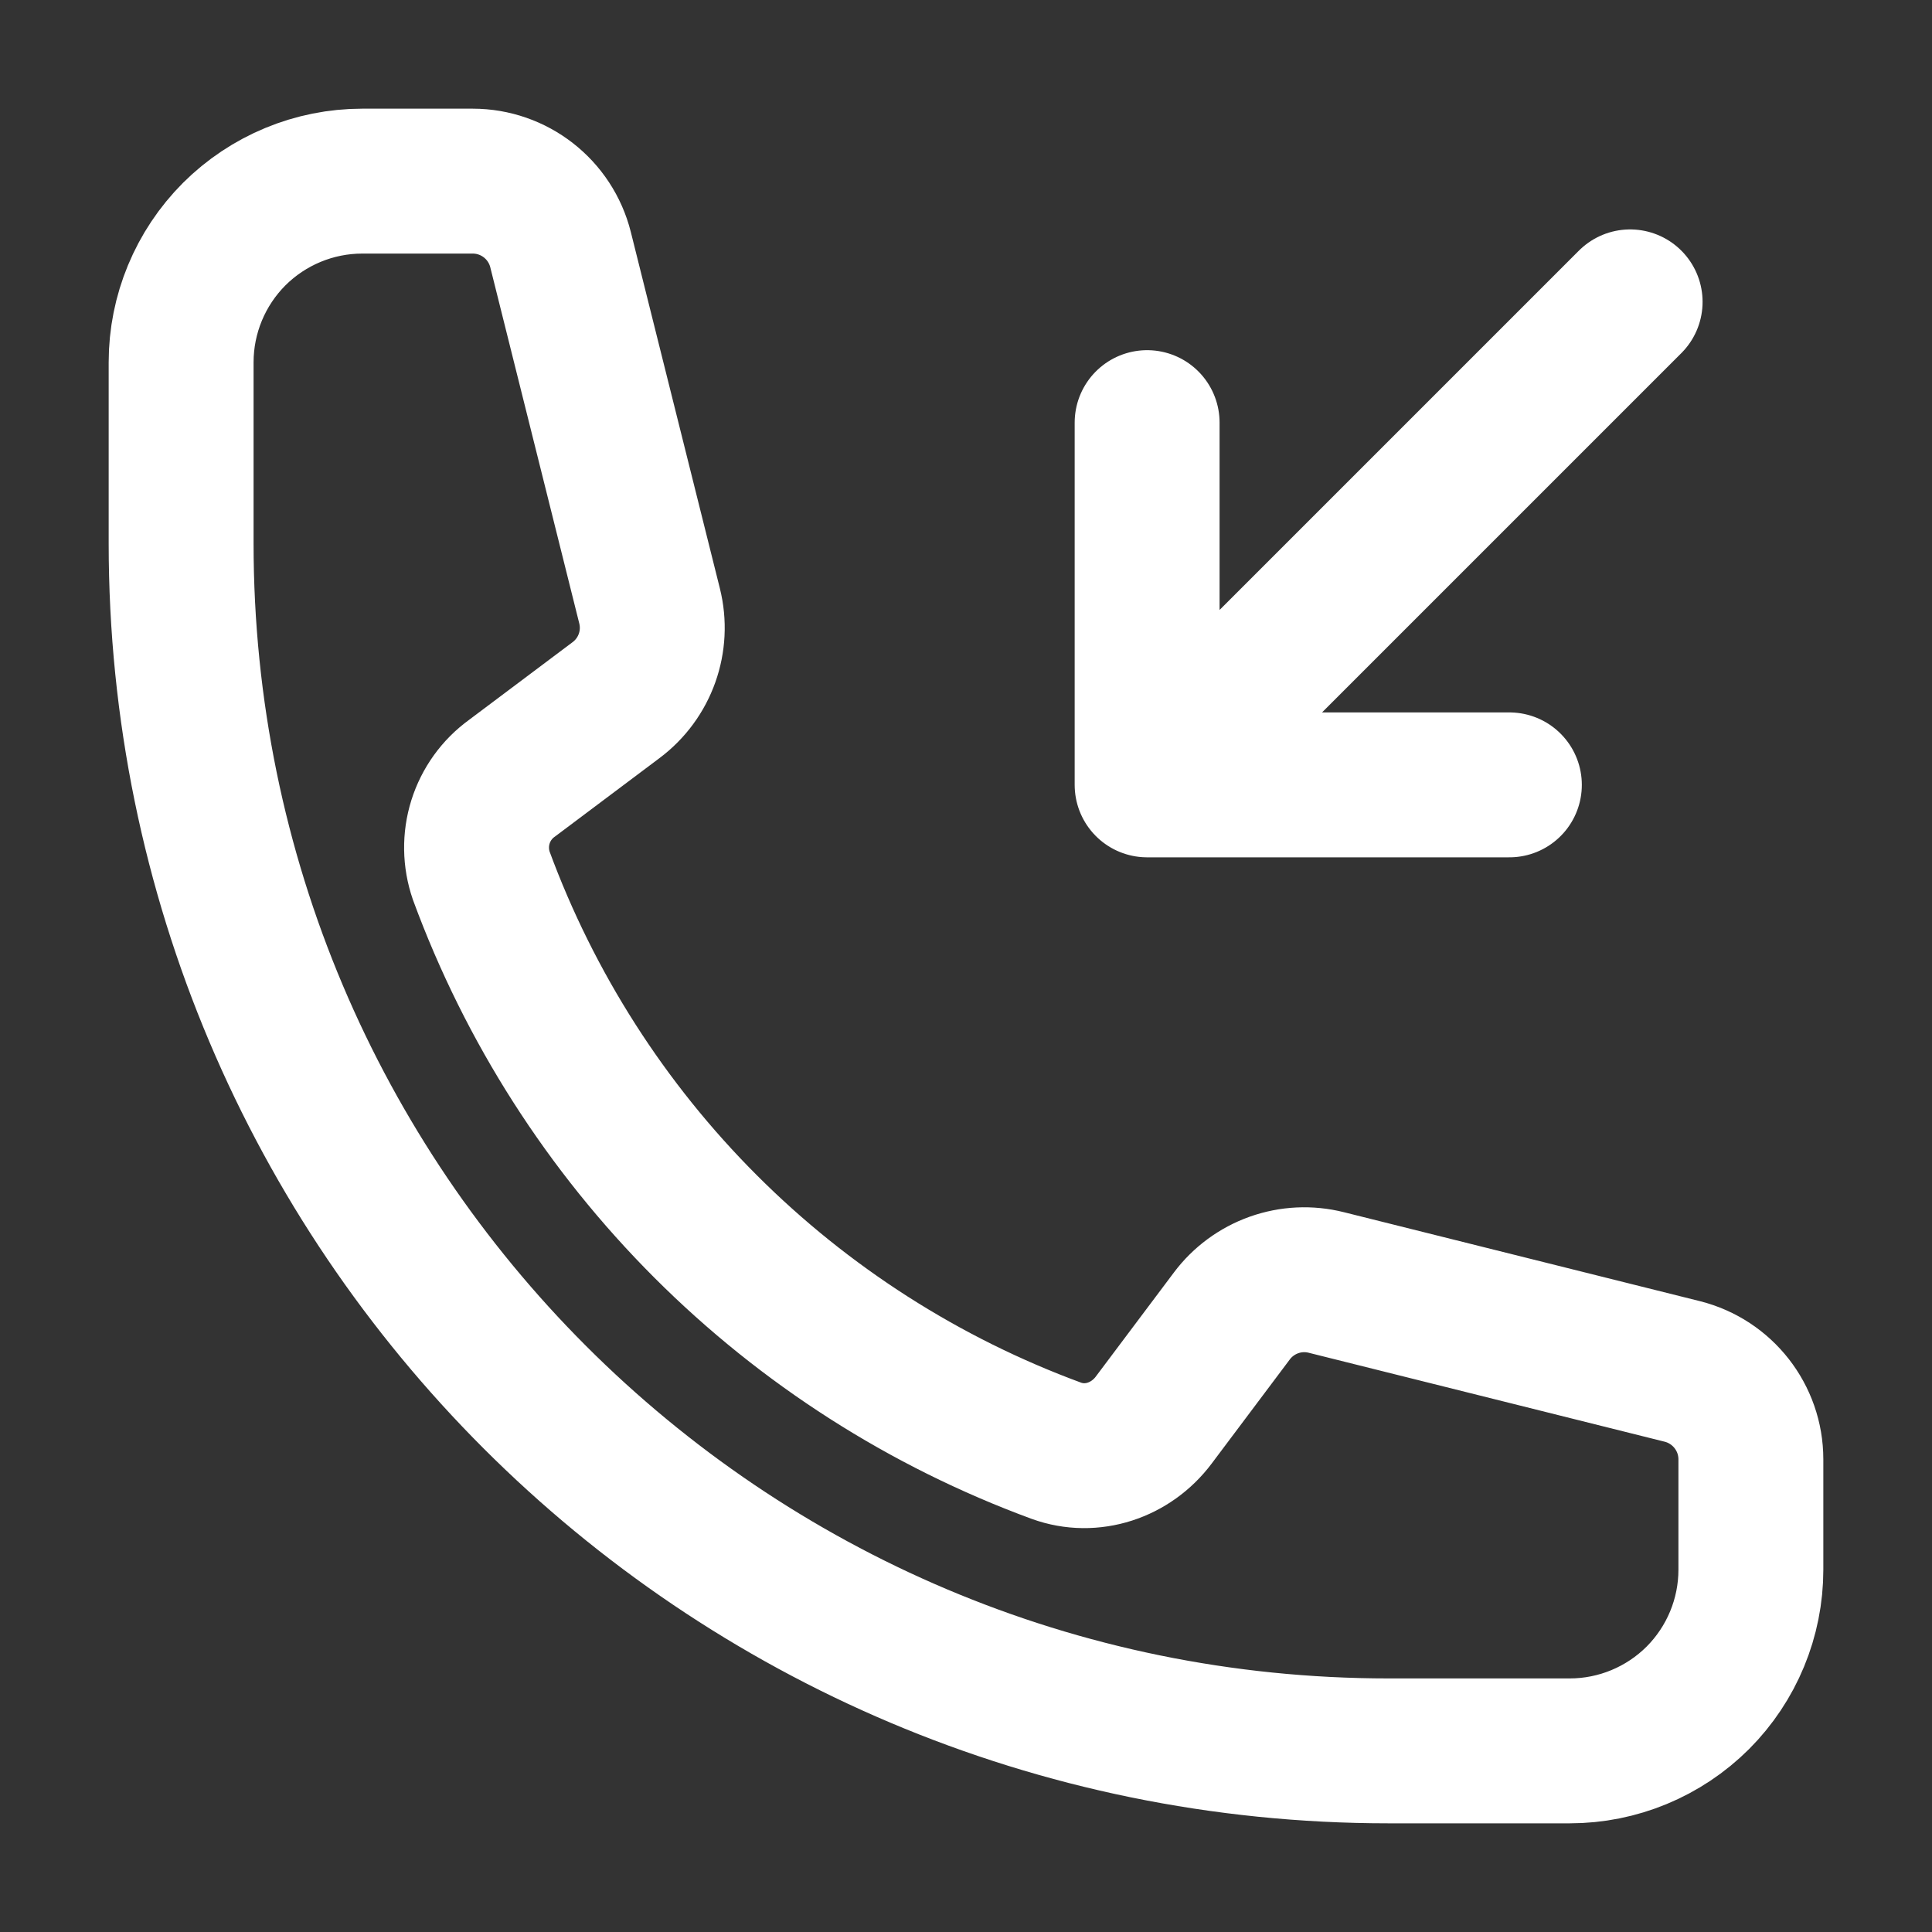 <svg width="20" height="20" viewBox="0 0 20 20" fill="none" xmlns="http://www.w3.org/2000/svg">
<rect x="0" y="0" width="20" height="20" fill="#333333" stroke="none"/>
<path d="M11.875 8.125V4.375M11.875 8.125H15.625M11.875 8.125L16.875 3.125M14.375 18.125C7.472 18.125 1.875 12.528 1.875 5.625V3.75C1.875 3.253 2.073 2.776 2.424 2.424C2.776 2.073 3.253 1.875 3.75 1.875H4.893C5.323 1.875 5.698 2.167 5.803 2.585L6.724 6.271C6.816 6.638 6.679 7.022 6.377 7.248L5.299 8.057C5.145 8.168 5.031 8.327 4.974 8.508C4.917 8.69 4.92 8.885 4.982 9.065C5.484 10.429 6.276 11.668 7.304 12.696C8.332 13.724 9.571 14.516 10.935 15.018C11.303 15.152 11.708 15.014 11.943 14.701L12.752 13.623C12.862 13.476 13.014 13.364 13.188 13.302C13.362 13.24 13.55 13.231 13.729 13.276L17.415 14.197C17.832 14.302 18.125 14.677 18.125 15.107V16.25C18.125 16.747 17.927 17.224 17.576 17.576C17.224 17.927 16.747 18.125 16.25 18.125H14.375Z" stroke="#FFFFFF" stroke-width="1.5" stroke-linecap="round" stroke-linejoin="round"/>
</svg>
